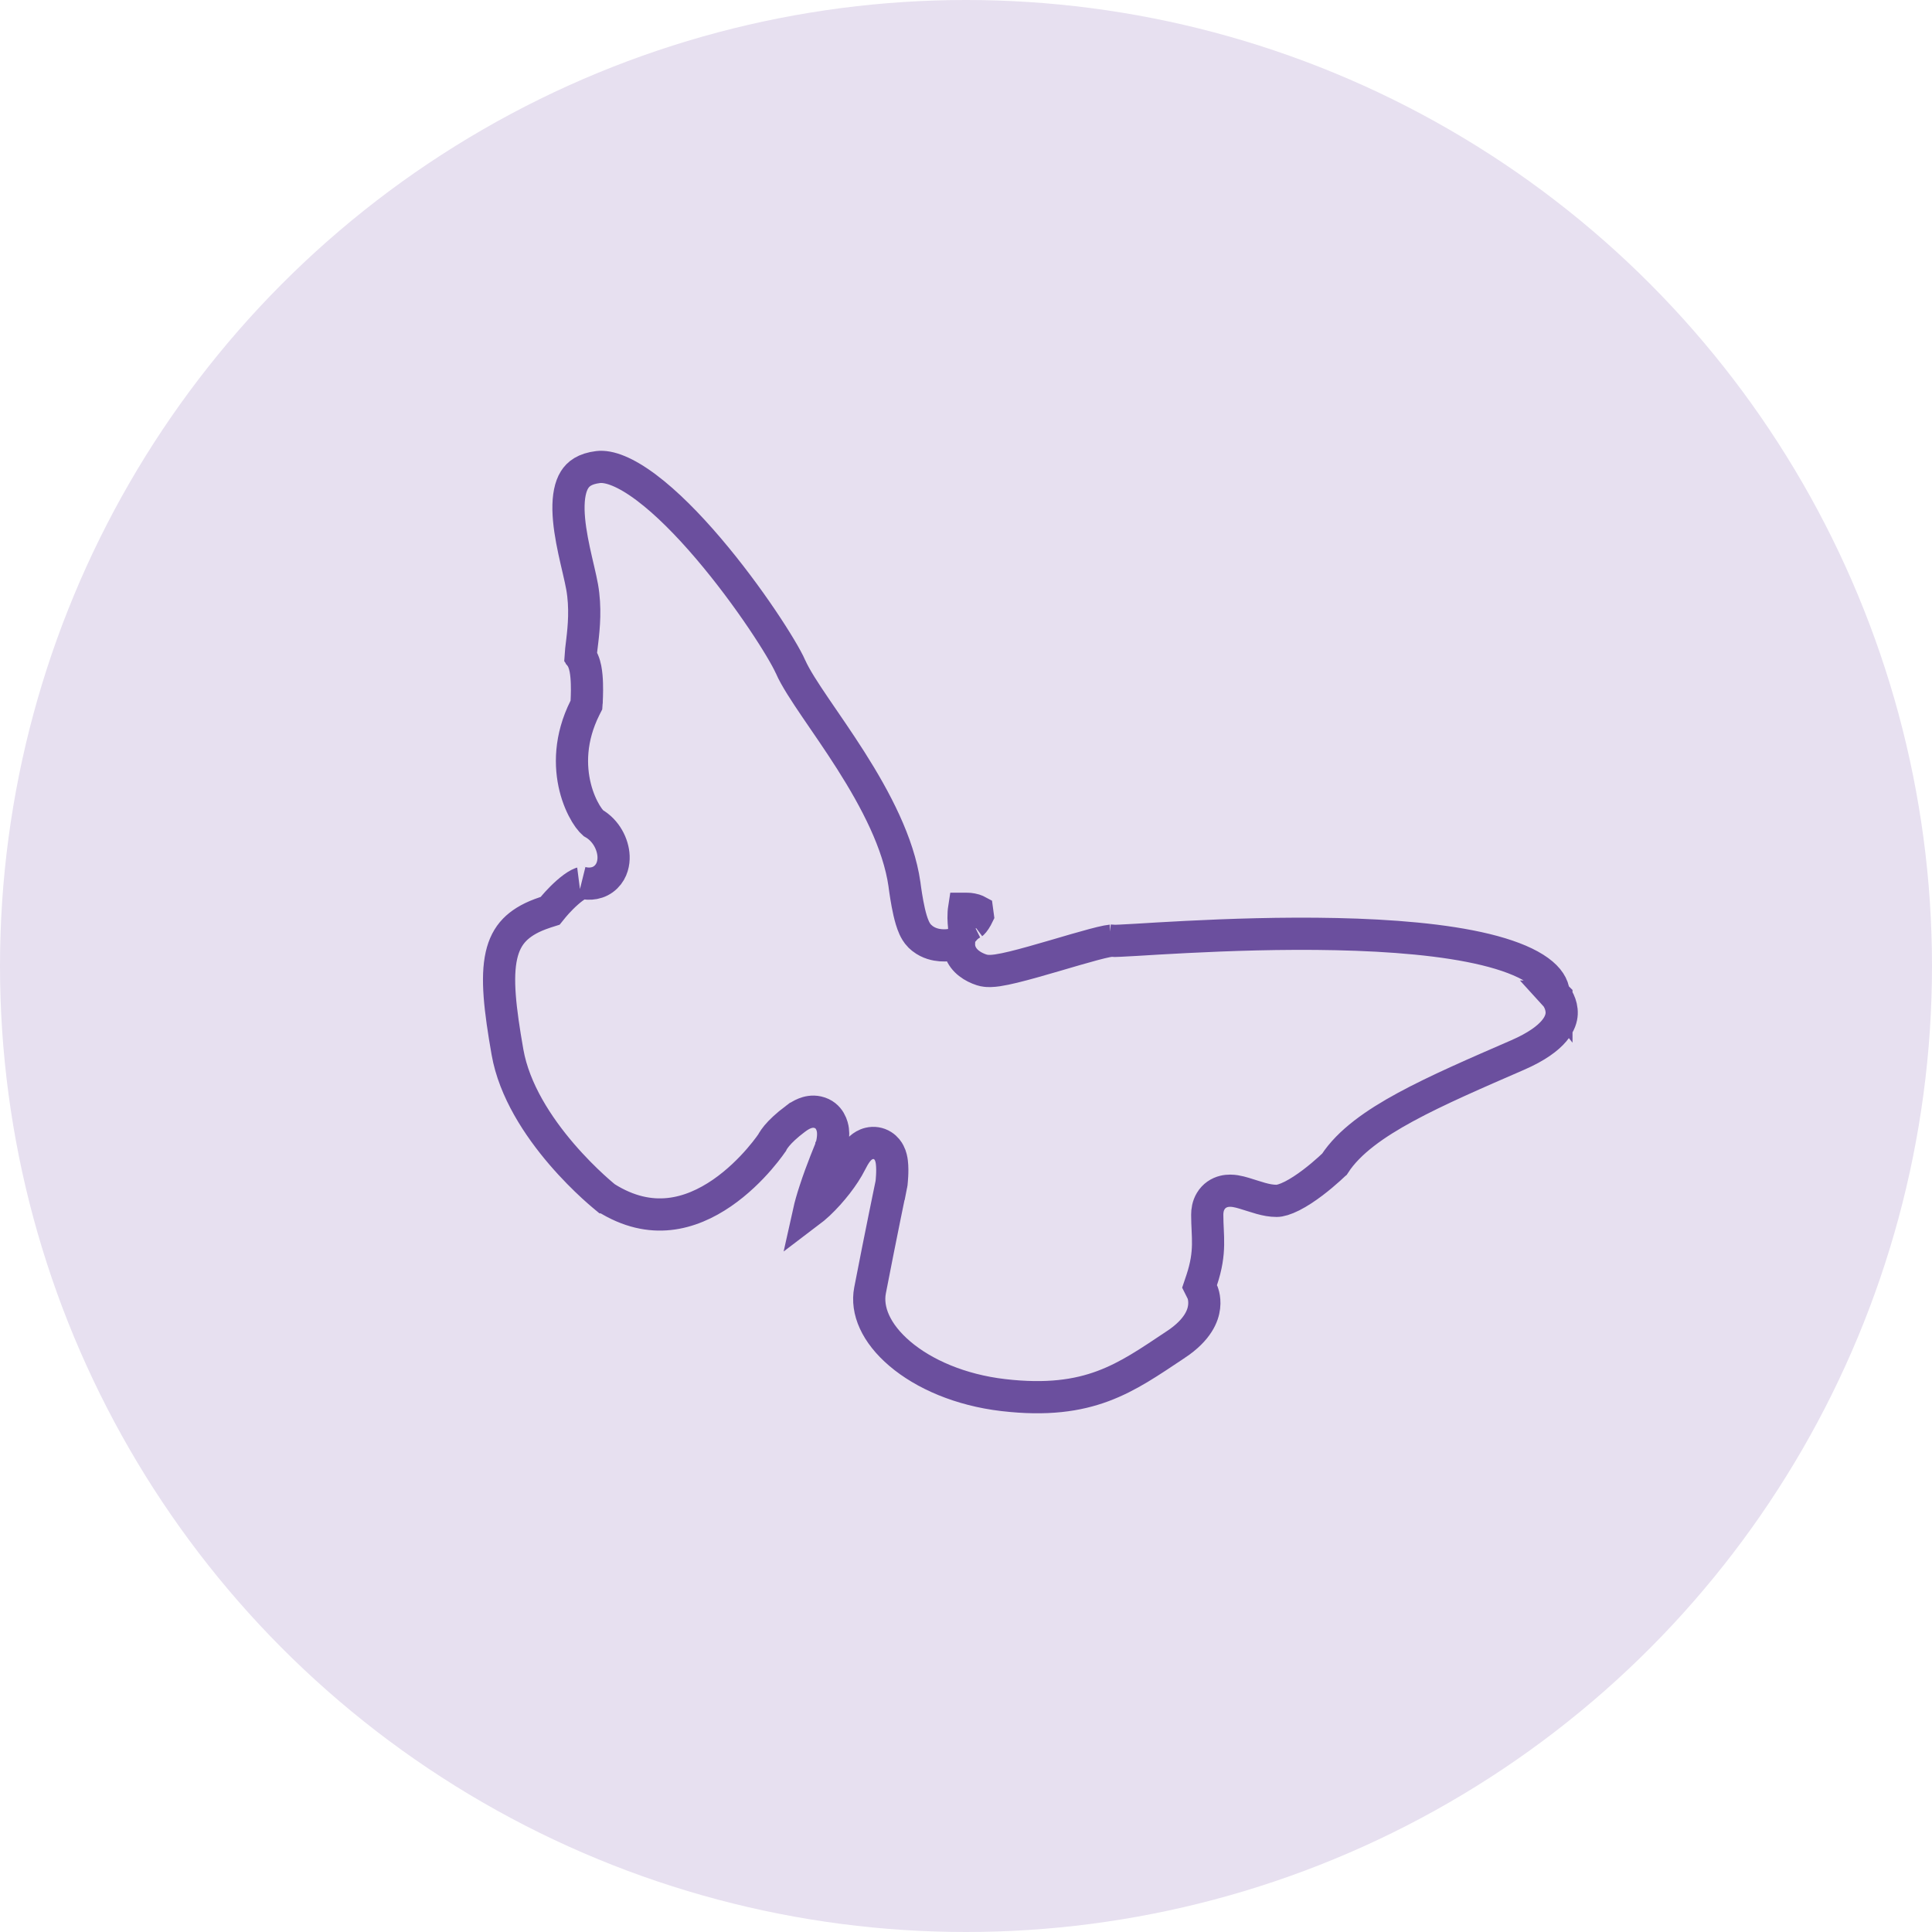 <svg xmlns="http://www.w3.org/2000/svg" width="60" height="60" viewBox="0 0 60 60" fill="none"><circle cx="30" cy="30" r="30" fill="#E7E0F0"></circle><path d="M48.336 30.953L48.265 30.864L48.238 30.75C48.187 30.527 48.019 30.297 47.657 30.069C47.294 29.841 46.781 29.647 46.141 29.491C44.862 29.18 43.192 29.047 41.501 29.01C39.816 28.973 38.138 29.033 36.852 29.098C36.21 29.13 35.668 29.164 35.27 29.188C35.073 29.199 34.908 29.208 34.786 29.214C34.725 29.217 34.671 29.219 34.627 29.22L34.465 29.21C34.507 29.217 34.526 29.212 34.493 29.216C34.469 29.218 34.431 29.224 34.377 29.234C34.269 29.255 34.126 29.29 33.953 29.336C33.607 29.428 33.176 29.556 32.732 29.686C32.295 29.813 31.846 29.943 31.479 30.032C31.296 30.077 31.122 30.113 30.976 30.135C30.902 30.145 30.826 30.154 30.754 30.155C30.707 30.156 30.637 30.155 30.56 30.14L30.48 30.119C30.227 30.035 29.924 29.861 29.816 29.538C29.79 29.458 29.78 29.375 29.783 29.292L29.544 29.34H29.543H29.541L29.529 29.343C29.523 29.344 29.515 29.344 29.506 29.346C29.488 29.348 29.464 29.352 29.436 29.355C29.382 29.36 29.305 29.363 29.217 29.356C29.072 29.345 28.847 29.302 28.646 29.145L28.561 29.07C28.474 28.982 28.42 28.878 28.389 28.81C28.354 28.733 28.325 28.65 28.301 28.571C28.253 28.413 28.214 28.234 28.184 28.073C28.153 27.91 28.13 27.755 28.113 27.642C28.105 27.585 28.098 27.538 28.094 27.505C28.092 27.488 28.09 27.475 28.089 27.466C28.089 27.465 28.089 27.464 28.089 27.463C27.906 26.184 27.196 24.835 26.423 23.618C26.039 23.014 25.653 22.462 25.319 21.971C24.997 21.496 24.704 21.052 24.55 20.705V20.704C24.312 20.169 23.269 18.522 22.001 17.033C21.371 16.293 20.704 15.615 20.076 15.144C19.424 14.654 18.916 14.464 18.574 14.505C18.156 14.556 17.957 14.718 17.843 14.9C17.712 15.11 17.648 15.421 17.655 15.83C17.663 16.233 17.738 16.673 17.829 17.1C17.913 17.494 18.028 17.941 18.079 18.229C18.192 18.868 18.134 19.476 18.083 19.905C18.057 20.127 18.037 20.274 18.031 20.385C18.068 20.437 18.093 20.486 18.108 20.523C18.145 20.608 18.167 20.696 18.182 20.77C18.211 20.921 18.223 21.089 18.227 21.231C18.232 21.378 18.229 21.517 18.226 21.619C18.224 21.67 18.222 21.713 18.221 21.743C18.22 21.758 18.219 21.771 18.219 21.779C18.218 21.783 18.218 21.787 18.218 21.789V21.794L18.211 21.895L18.166 21.984C17.696 22.925 17.699 23.795 17.864 24.455C17.947 24.788 18.072 25.064 18.193 25.266C18.254 25.366 18.311 25.443 18.359 25.497L18.431 25.566C18.827 25.793 19.04 26.224 19.055 26.594C19.062 26.78 19.02 27.038 18.822 27.233C18.602 27.45 18.309 27.475 18.061 27.413H18.061C18.106 27.424 18.089 27.4 17.972 27.461C17.868 27.515 17.745 27.606 17.619 27.717C17.496 27.826 17.384 27.94 17.303 28.029C17.262 28.073 17.23 28.111 17.209 28.136L17.18 28.17L17.179 28.171L17.086 28.286L16.944 28.331L16.78 28.389C16.413 28.526 16.159 28.693 15.98 28.877C15.78 29.084 15.648 29.34 15.573 29.671C15.416 30.369 15.525 31.331 15.76 32.672C15.969 33.866 16.712 34.992 17.444 35.845C17.805 36.265 18.153 36.608 18.41 36.844C18.538 36.962 18.644 37.053 18.716 37.114C18.752 37.145 18.78 37.167 18.798 37.182C18.799 37.182 18.8 37.184 18.801 37.185C19.53 37.647 20.194 37.764 20.78 37.702C21.381 37.639 21.936 37.383 22.421 37.05C22.905 36.717 23.301 36.319 23.577 36C23.714 35.842 23.82 35.705 23.891 35.609C23.926 35.562 23.952 35.525 23.969 35.5C23.973 35.495 23.976 35.489 23.979 35.485C23.984 35.474 23.99 35.462 23.997 35.45C24.027 35.399 24.069 35.339 24.126 35.27C24.239 35.135 24.419 34.959 24.706 34.743H24.707C24.793 34.679 24.887 34.619 24.987 34.579C25.085 34.54 25.229 34.503 25.391 34.539C25.782 34.626 25.854 34.995 25.867 35.098C25.885 35.237 25.866 35.374 25.854 35.449C25.846 35.492 25.839 35.529 25.833 35.556C25.83 35.569 25.827 35.581 25.825 35.589C25.824 35.593 25.823 35.597 25.822 35.6C25.822 35.601 25.822 35.602 25.821 35.603L25.82 35.605V35.606L25.811 35.639L25.798 35.67V35.672C25.797 35.673 25.796 35.675 25.795 35.677C25.793 35.681 25.791 35.688 25.787 35.697C25.779 35.716 25.767 35.744 25.753 35.779C25.724 35.85 25.683 35.952 25.635 36.074C25.538 36.321 25.415 36.648 25.308 36.98C25.229 37.22 25.163 37.45 25.119 37.648C25.213 37.577 25.317 37.491 25.426 37.389C25.825 37.013 26.214 36.512 26.414 36.112C26.478 35.985 26.542 35.873 26.608 35.784C26.642 35.739 26.685 35.688 26.738 35.643C26.788 35.6 26.875 35.538 26.995 35.51C27.134 35.477 27.283 35.498 27.411 35.579C27.523 35.65 27.583 35.744 27.613 35.802C27.671 35.912 27.689 36.028 27.697 36.092C27.715 36.237 27.712 36.401 27.706 36.51C27.703 36.568 27.699 36.62 27.696 36.656C27.695 36.675 27.693 36.69 27.692 36.701C27.692 36.706 27.691 36.711 27.69 36.714V36.72L27.688 36.744L27.683 36.77L27.682 36.77C27.681 36.771 27.682 36.772 27.682 36.773C27.681 36.776 27.68 36.781 27.679 36.787C27.676 36.799 27.673 36.818 27.668 36.841C27.658 36.888 27.644 36.956 27.626 37.044C27.59 37.219 27.538 37.472 27.476 37.777C27.352 38.389 27.186 39.215 27.02 40.074C26.901 40.694 27.198 41.405 27.947 42.042C28.689 42.673 29.818 43.17 31.159 43.326C32.516 43.484 33.463 43.34 34.249 43.048C35.052 42.75 35.711 42.291 36.522 41.751H36.523C37.209 41.293 37.364 40.853 37.395 40.585C37.412 40.44 37.396 40.318 37.376 40.234C37.366 40.193 37.355 40.163 37.349 40.145C37.345 40.137 37.342 40.131 37.342 40.13L37.253 39.952L37.319 39.756C37.617 38.864 37.492 38.401 37.492 37.727C37.492 37.606 37.511 37.449 37.6 37.302C37.7 37.135 37.853 37.04 38.01 37.001C38.147 36.967 38.277 36.978 38.367 36.992C38.462 37.007 38.556 37.033 38.64 37.058C39.008 37.167 39.313 37.294 39.648 37.294C39.748 37.294 39.91 37.251 40.128 37.141C40.337 37.035 40.557 36.888 40.764 36.732C40.968 36.578 41.149 36.422 41.279 36.305C41.344 36.246 41.396 36.197 41.431 36.164C41.437 36.158 41.442 36.152 41.447 36.148C41.895 35.457 42.708 34.892 43.649 34.381C44.634 33.846 45.85 33.323 47.134 32.764C48.33 32.242 48.487 31.726 48.499 31.483C48.506 31.335 48.467 31.199 48.418 31.094C48.394 31.043 48.37 31.003 48.353 30.977C48.345 30.965 48.339 30.956 48.336 30.952C48.335 30.951 48.334 30.95 48.334 30.95C48.334 30.95 48.335 30.95 48.336 30.951V30.953ZM17.911 20.254L17.863 20.218C17.887 20.234 17.907 20.253 17.927 20.27C17.922 20.265 17.917 20.259 17.911 20.254ZM29.951 28.871C30.03 28.78 30.124 28.713 30.216 28.667L30.204 28.673C30.208 28.67 30.219 28.66 30.236 28.639C30.267 28.601 30.301 28.549 30.334 28.49C30.346 28.469 30.355 28.446 30.365 28.426L30.347 28.293C30.332 28.285 30.308 28.271 30.27 28.26C30.214 28.243 30.155 28.233 30.105 28.227C30.082 28.225 30.062 28.224 30.051 28.224C30.046 28.223 30.042 28.223 30.04 28.223H29.941C29.936 28.256 29.93 28.296 29.928 28.342C29.921 28.451 29.924 28.563 29.93 28.651C29.932 28.695 29.936 28.731 29.939 28.755C29.94 28.767 29.941 28.776 29.941 28.781V28.787L29.951 28.871Z" stroke="#6B4F9E"></path></svg>